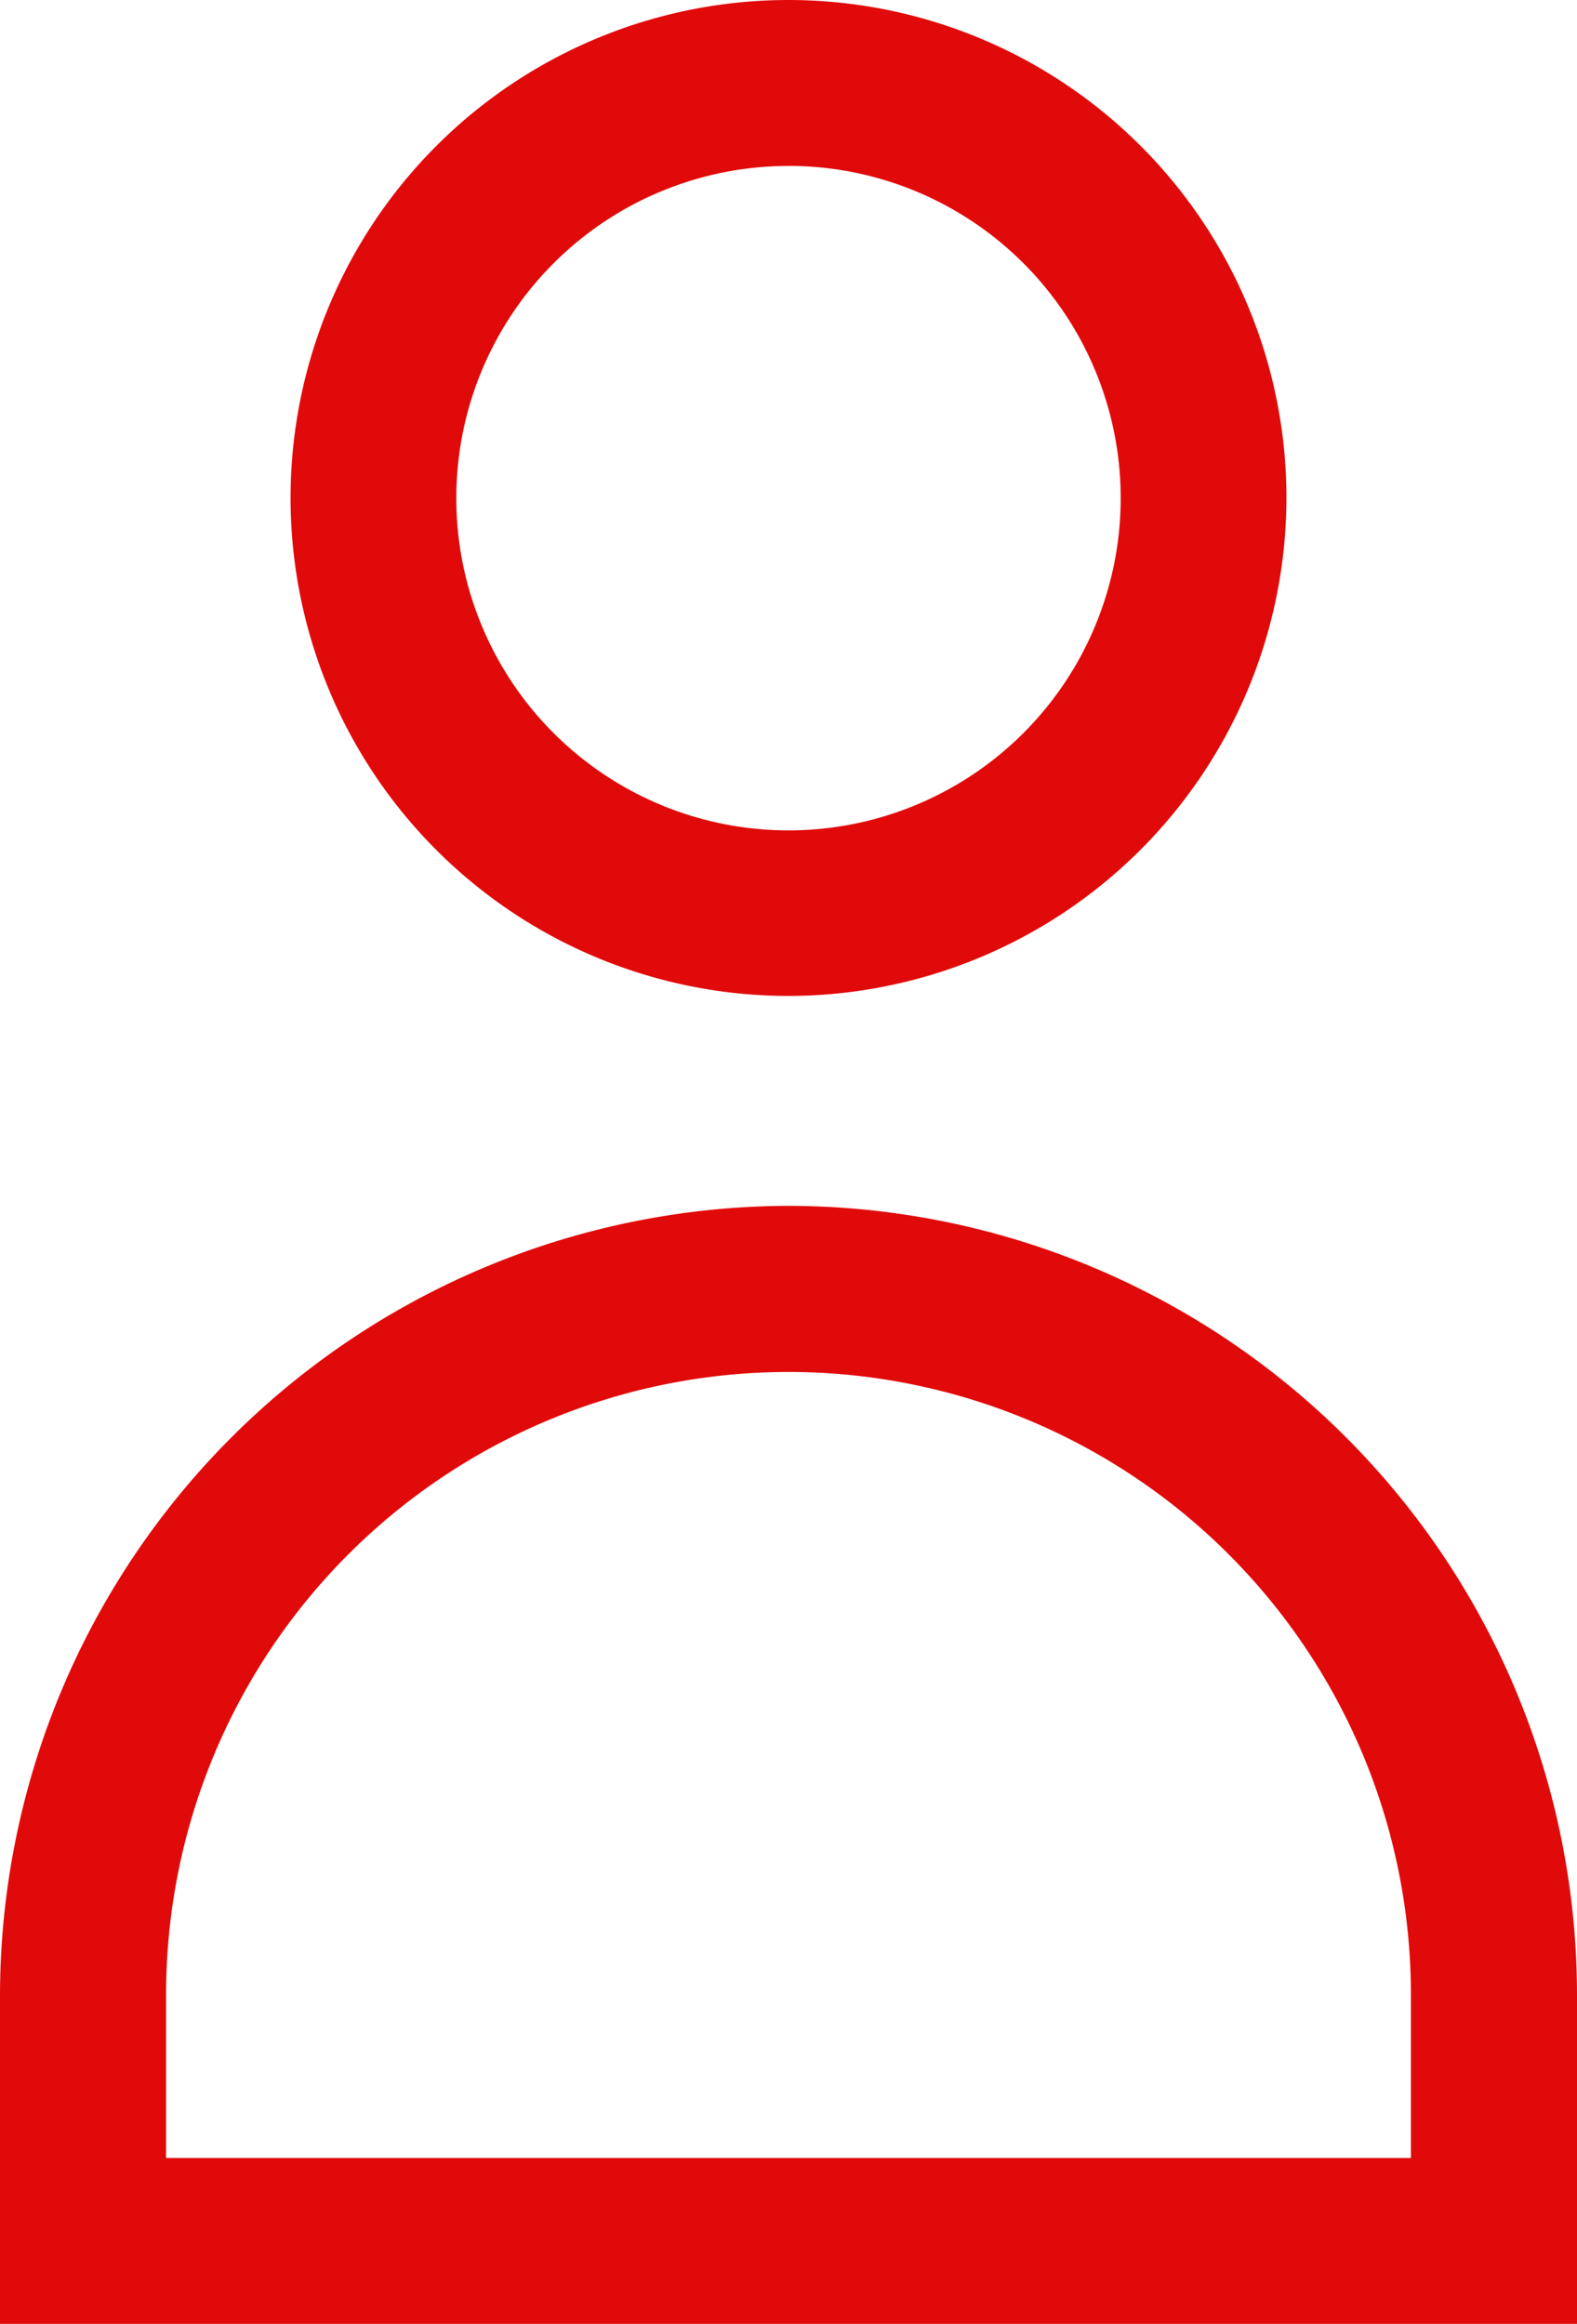 <svg xmlns="http://www.w3.org/2000/svg" width="22.312" height="32.877" viewBox="0 0 22.312 32.877">
    <path data-name="icon-account" d="M269.487 242.556h-22.312v-4.661a11.182 11.182 0 0 1 11.156-11.156 11.169 11.169 0 0 1 11.156 11.156zm-19.962-2.347h17.612v-2.314a8.806 8.806 0 1 0-17.612 0zm8.806-16.44a7.045 7.045 0 1 1 7.045-7.045 7.054 7.054 0 0 1-7.045 7.045zm0-11.742a4.7 4.7 0 1 0 4.7 4.7 4.7 4.7 0 0 0-4.7-4.701z" transform="translate(-247.175 -209.679)" style="fill:#e10a0a"/>
</svg>
